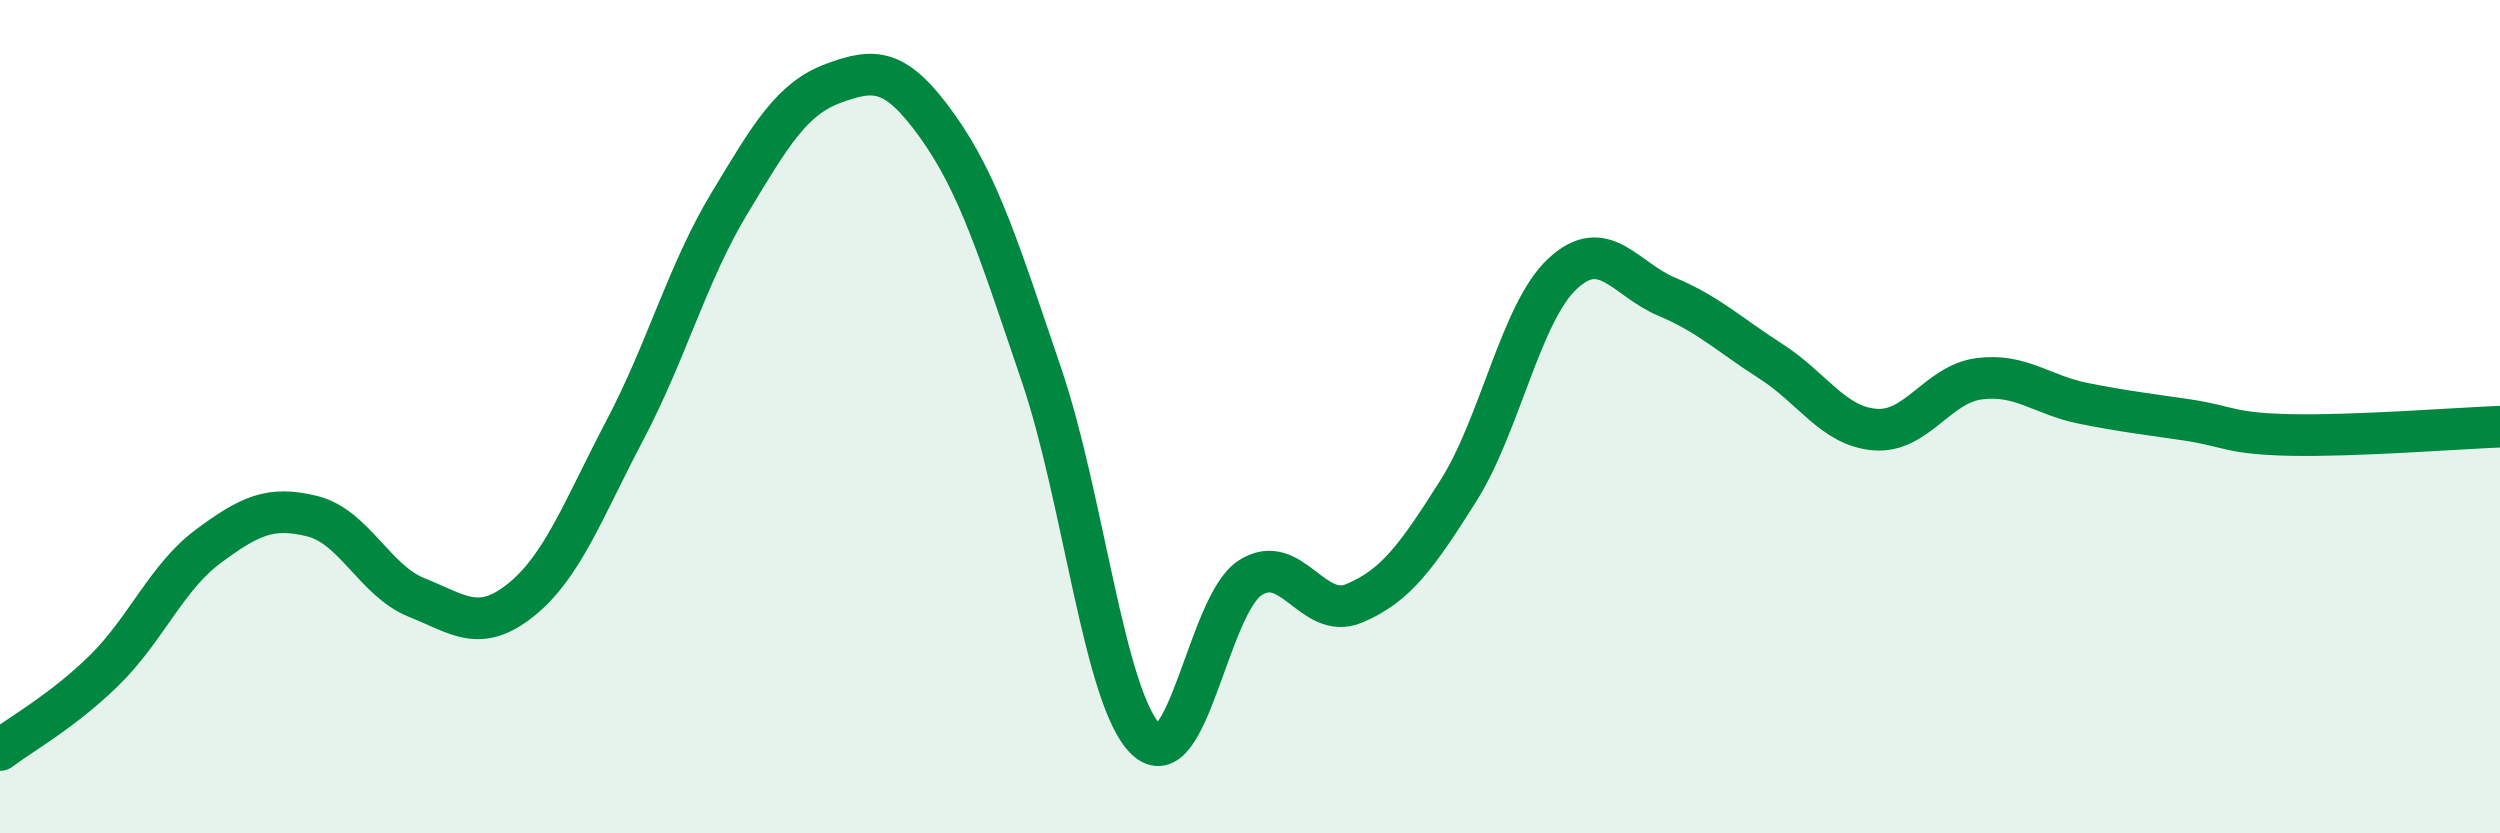 
    <svg width="60" height="20" viewBox="0 0 60 20" xmlns="http://www.w3.org/2000/svg">
      <path
        d="M 0,18 C 0.5,17.62 1.5,17.07 2.5,16.09 C 3.5,15.11 4,13.85 5,13.11 C 6,12.37 6.5,12.14 7.5,12.39 C 8.5,12.64 9,13.94 10,14.34 C 11,14.74 11.5,15.2 12.5,14.4 C 13.5,13.6 14,12.22 15,10.32 C 16,8.42 16.5,6.55 17.5,4.89 C 18.5,3.23 19,2.37 20,2 C 21,1.63 21.5,1.63 22.5,3.03 C 23.5,4.43 24,6.07 25,9.01 C 26,11.95 26.5,16.77 27.5,17.74 C 28.5,18.71 29,14.52 30,13.87 C 31,13.22 31.5,14.9 32.5,14.48 C 33.5,14.06 34,13.36 35,11.78 C 36,10.2 36.5,7.5 37.5,6.57 C 38.5,5.64 39,6.7 40,7.12 C 41,7.54 41.5,8.03 42.5,8.67 C 43.5,9.31 44,10.23 45,10.31 C 46,10.39 46.5,9.22 47.5,9.09 C 48.5,8.96 49,9.48 50,9.68 C 51,9.88 51.5,9.93 52.5,10.08 C 53.5,10.23 53.5,10.41 55,10.44 C 56.5,10.47 59,10.28 60,10.24L60 20L0 20Z"
        fill="#008740"
        opacity="0.1"
        stroke-linecap="round"
        stroke-linejoin="round"
      />
      <path
        d="M 0,18 C 0.5,17.62 1.5,17.07 2.5,16.09 C 3.5,15.11 4,13.85 5,13.11 C 6,12.37 6.5,12.14 7.5,12.39 C 8.5,12.64 9,13.94 10,14.34 C 11,14.74 11.5,15.2 12.5,14.4 C 13.5,13.6 14,12.22 15,10.32 C 16,8.42 16.5,6.55 17.5,4.89 C 18.5,3.23 19,2.37 20,2 C 21,1.63 21.5,1.63 22.5,3.03 C 23.5,4.43 24,6.07 25,9.01 C 26,11.95 26.5,16.77 27.5,17.74 C 28.5,18.71 29,14.52 30,13.87 C 31,13.22 31.5,14.9 32.5,14.48 C 33.5,14.06 34,13.36 35,11.78 C 36,10.2 36.5,7.5 37.5,6.57 C 38.5,5.64 39,6.7 40,7.12 C 41,7.54 41.5,8.03 42.5,8.67 C 43.5,9.31 44,10.23 45,10.31 C 46,10.39 46.5,9.22 47.5,9.09 C 48.5,8.96 49,9.48 50,9.68 C 51,9.88 51.5,9.93 52.5,10.08 C 53.5,10.23 53.5,10.41 55,10.44 C 56.5,10.47 59,10.28 60,10.24"
        stroke="#008740"
        stroke-width="1"
        fill="none"
        stroke-linecap="round"
        stroke-linejoin="round"
      />
    </svg>
  